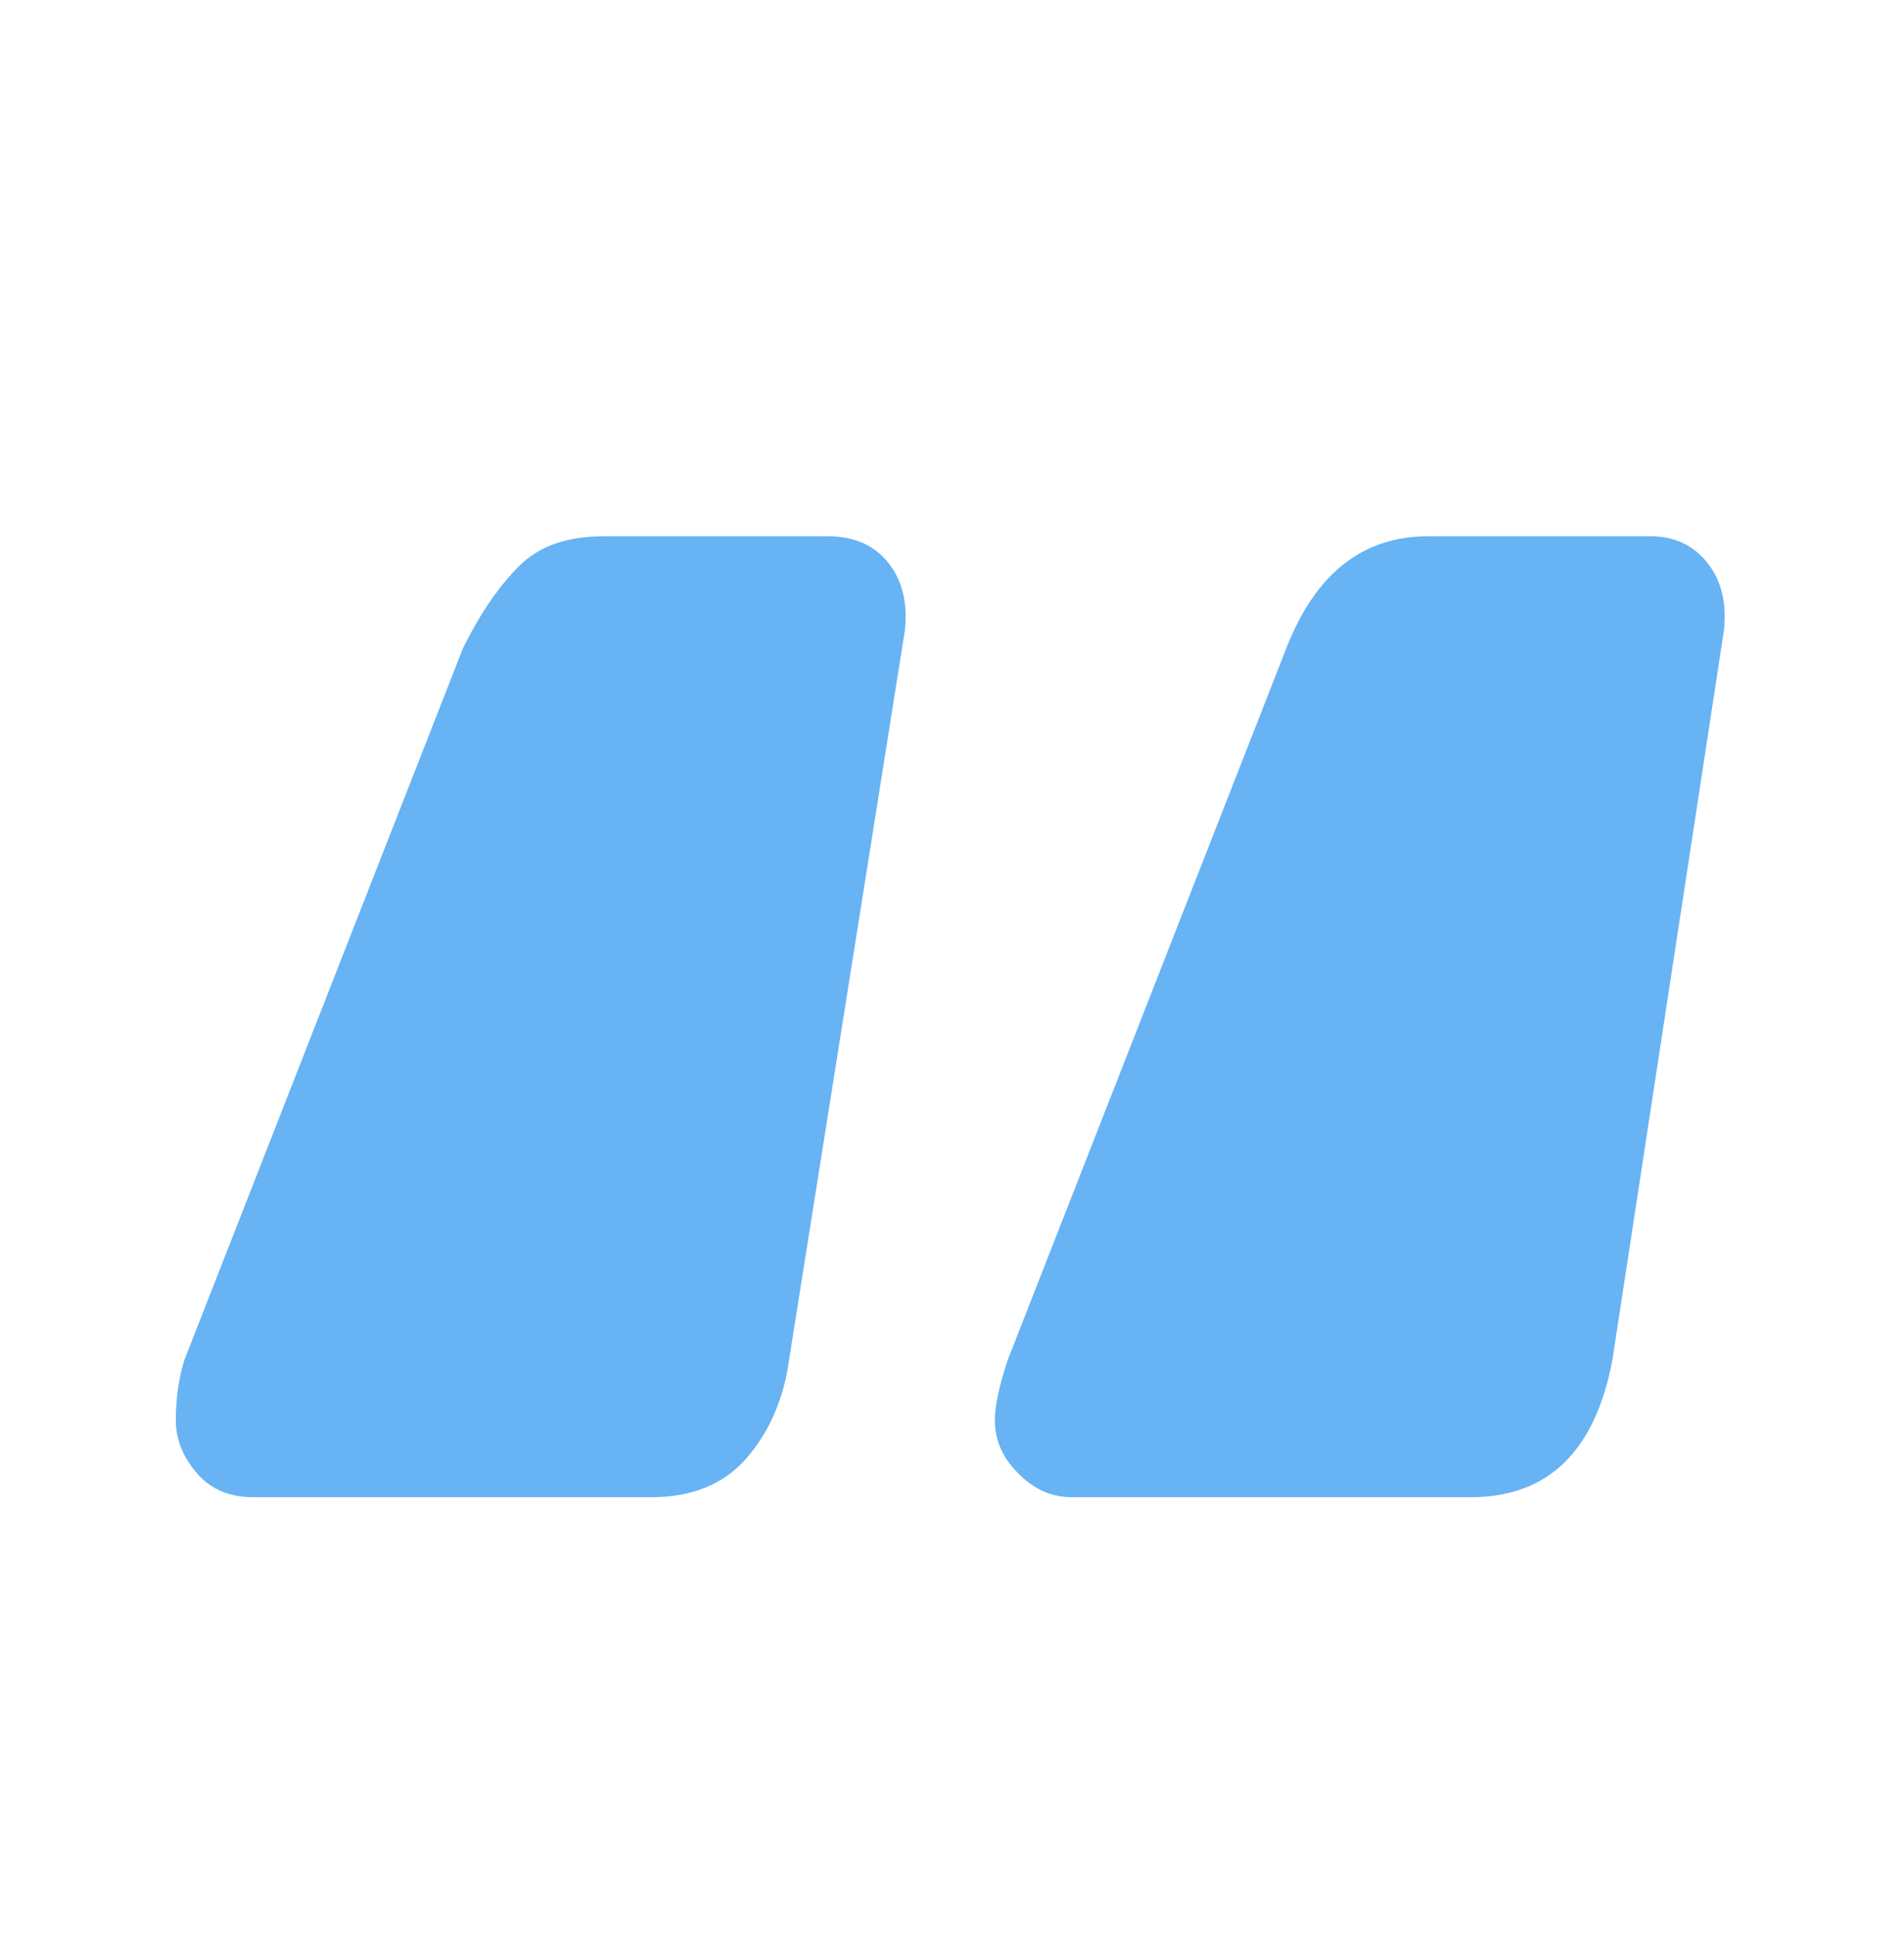 <svg xmlns="http://www.w3.org/2000/svg" xmlns:xlink="http://www.w3.org/1999/xlink" id="Layer_1" x="0px" y="0px" viewBox="0 0 177.6 180.5" style="enable-background:new 0 0 177.6 180.5;" xml:space="preserve">
<style type="text/css">
	.st0{enable-background:new    ;}
	.st1{fill:#D30046;}
	.st2{fill:#67B3F4;}
	.st3{fill:#4926A6;}
</style>
<g class="st0">
	<path class="st1" d="M-381.6,137.4c-1.3-1.5-2-3.1-2-5c0-2.1,0.3-4,0.8-5.6l26-66.4c1.6-3.2,3.3-5.7,5.2-7.6c1.9-1.9,4.5-2.8,8-2.8   h20.8c2.4,0,4.3,0.8,5.6,2.4c1.3,1.6,1.9,3.7,1.6,6.4l-10.8,68c-0.5,3.7-1.9,6.8-4,9.2c-2.1,2.4-5.1,3.6-8.8,3.6h-37.2   C-378.5,139.6-380.3,138.9-381.6,137.4z M-305,137.4c-1.5-1.5-2.2-3.1-2.2-5c0-1.3,0.4-3.2,1.2-5.6l26-66.4   c2.7-6.9,7.1-10.4,13.2-10.4h20.8c2.1,0,3.9,0.8,5.2,2.4c1.3,1.6,1.9,3.7,1.6,6.4l-10.4,68c-1.6,8.5-6,12.8-13.2,12.8H-300   C-301.9,139.6-303.5,138.9-305,137.4z"></path>
</g>
<g class="st0">
	<path class="st2" d="M18.4,137.4c-1.3-1.5-2-3.1-2-5c0-2.1,0.3-4,0.8-5.6l26-66.4c1.6-3.2,3.3-5.7,5.2-7.6c1.9-1.9,4.5-2.8,8-2.8   h20.8c2.4,0,4.3,0.8,5.6,2.4c1.3,1.6,1.9,3.7,1.6,6.4l-10.8,68c-0.5,3.7-1.9,6.8-4,9.2c-2.1,2.4-5.1,3.6-8.8,3.6H23.6   C21.5,139.6,19.7,138.9,18.4,137.4z M95,137.4c-1.5-1.5-2.2-3.1-2.2-5c0-1.3,0.4-3.2,1.2-5.6l26-66.4c2.7-6.9,7.1-10.4,13.2-10.4   H154c2.1,0,3.9,0.8,5.2,2.4c1.3,1.6,1.9,3.7,1.6,6.4l-10.4,68c-1.6,8.5-6,12.8-13.2,12.8H100C98.1,139.6,96.5,138.9,95,137.4z"></path>
</g>
<g class="st0">
	<path class="st3" d="M407.4,137.4c-1.3-1.5-2-3.1-2-5c0-2.1,0.3-4,0.8-5.6l26-66.4c1.6-3.2,3.3-5.7,5.2-7.6c1.9-1.9,4.5-2.8,8-2.8   h20.8c2.4,0,4.3,0.8,5.6,2.4c1.3,1.6,1.9,3.7,1.6,6.4l-10.8,68c-0.5,3.7-1.9,6.8-4,9.2c-2.1,2.4-5.1,3.6-8.8,3.6h-37.2   C410.5,139.6,408.7,138.9,407.4,137.4z M484,137.4c-1.5-1.5-2.2-3.1-2.2-5c0-1.3,0.4-3.2,1.2-5.6l26-66.4   c2.7-6.9,7.1-10.4,13.2-10.4H543c2.1,0,3.9,0.8,5.2,2.4c1.3,1.6,1.9,3.7,1.6,6.4l-10.4,68c-1.6,8.5-6,12.8-13.2,12.8H489   C487.1,139.6,485.5,138.9,484,137.4z"></path>
</g>
</svg>